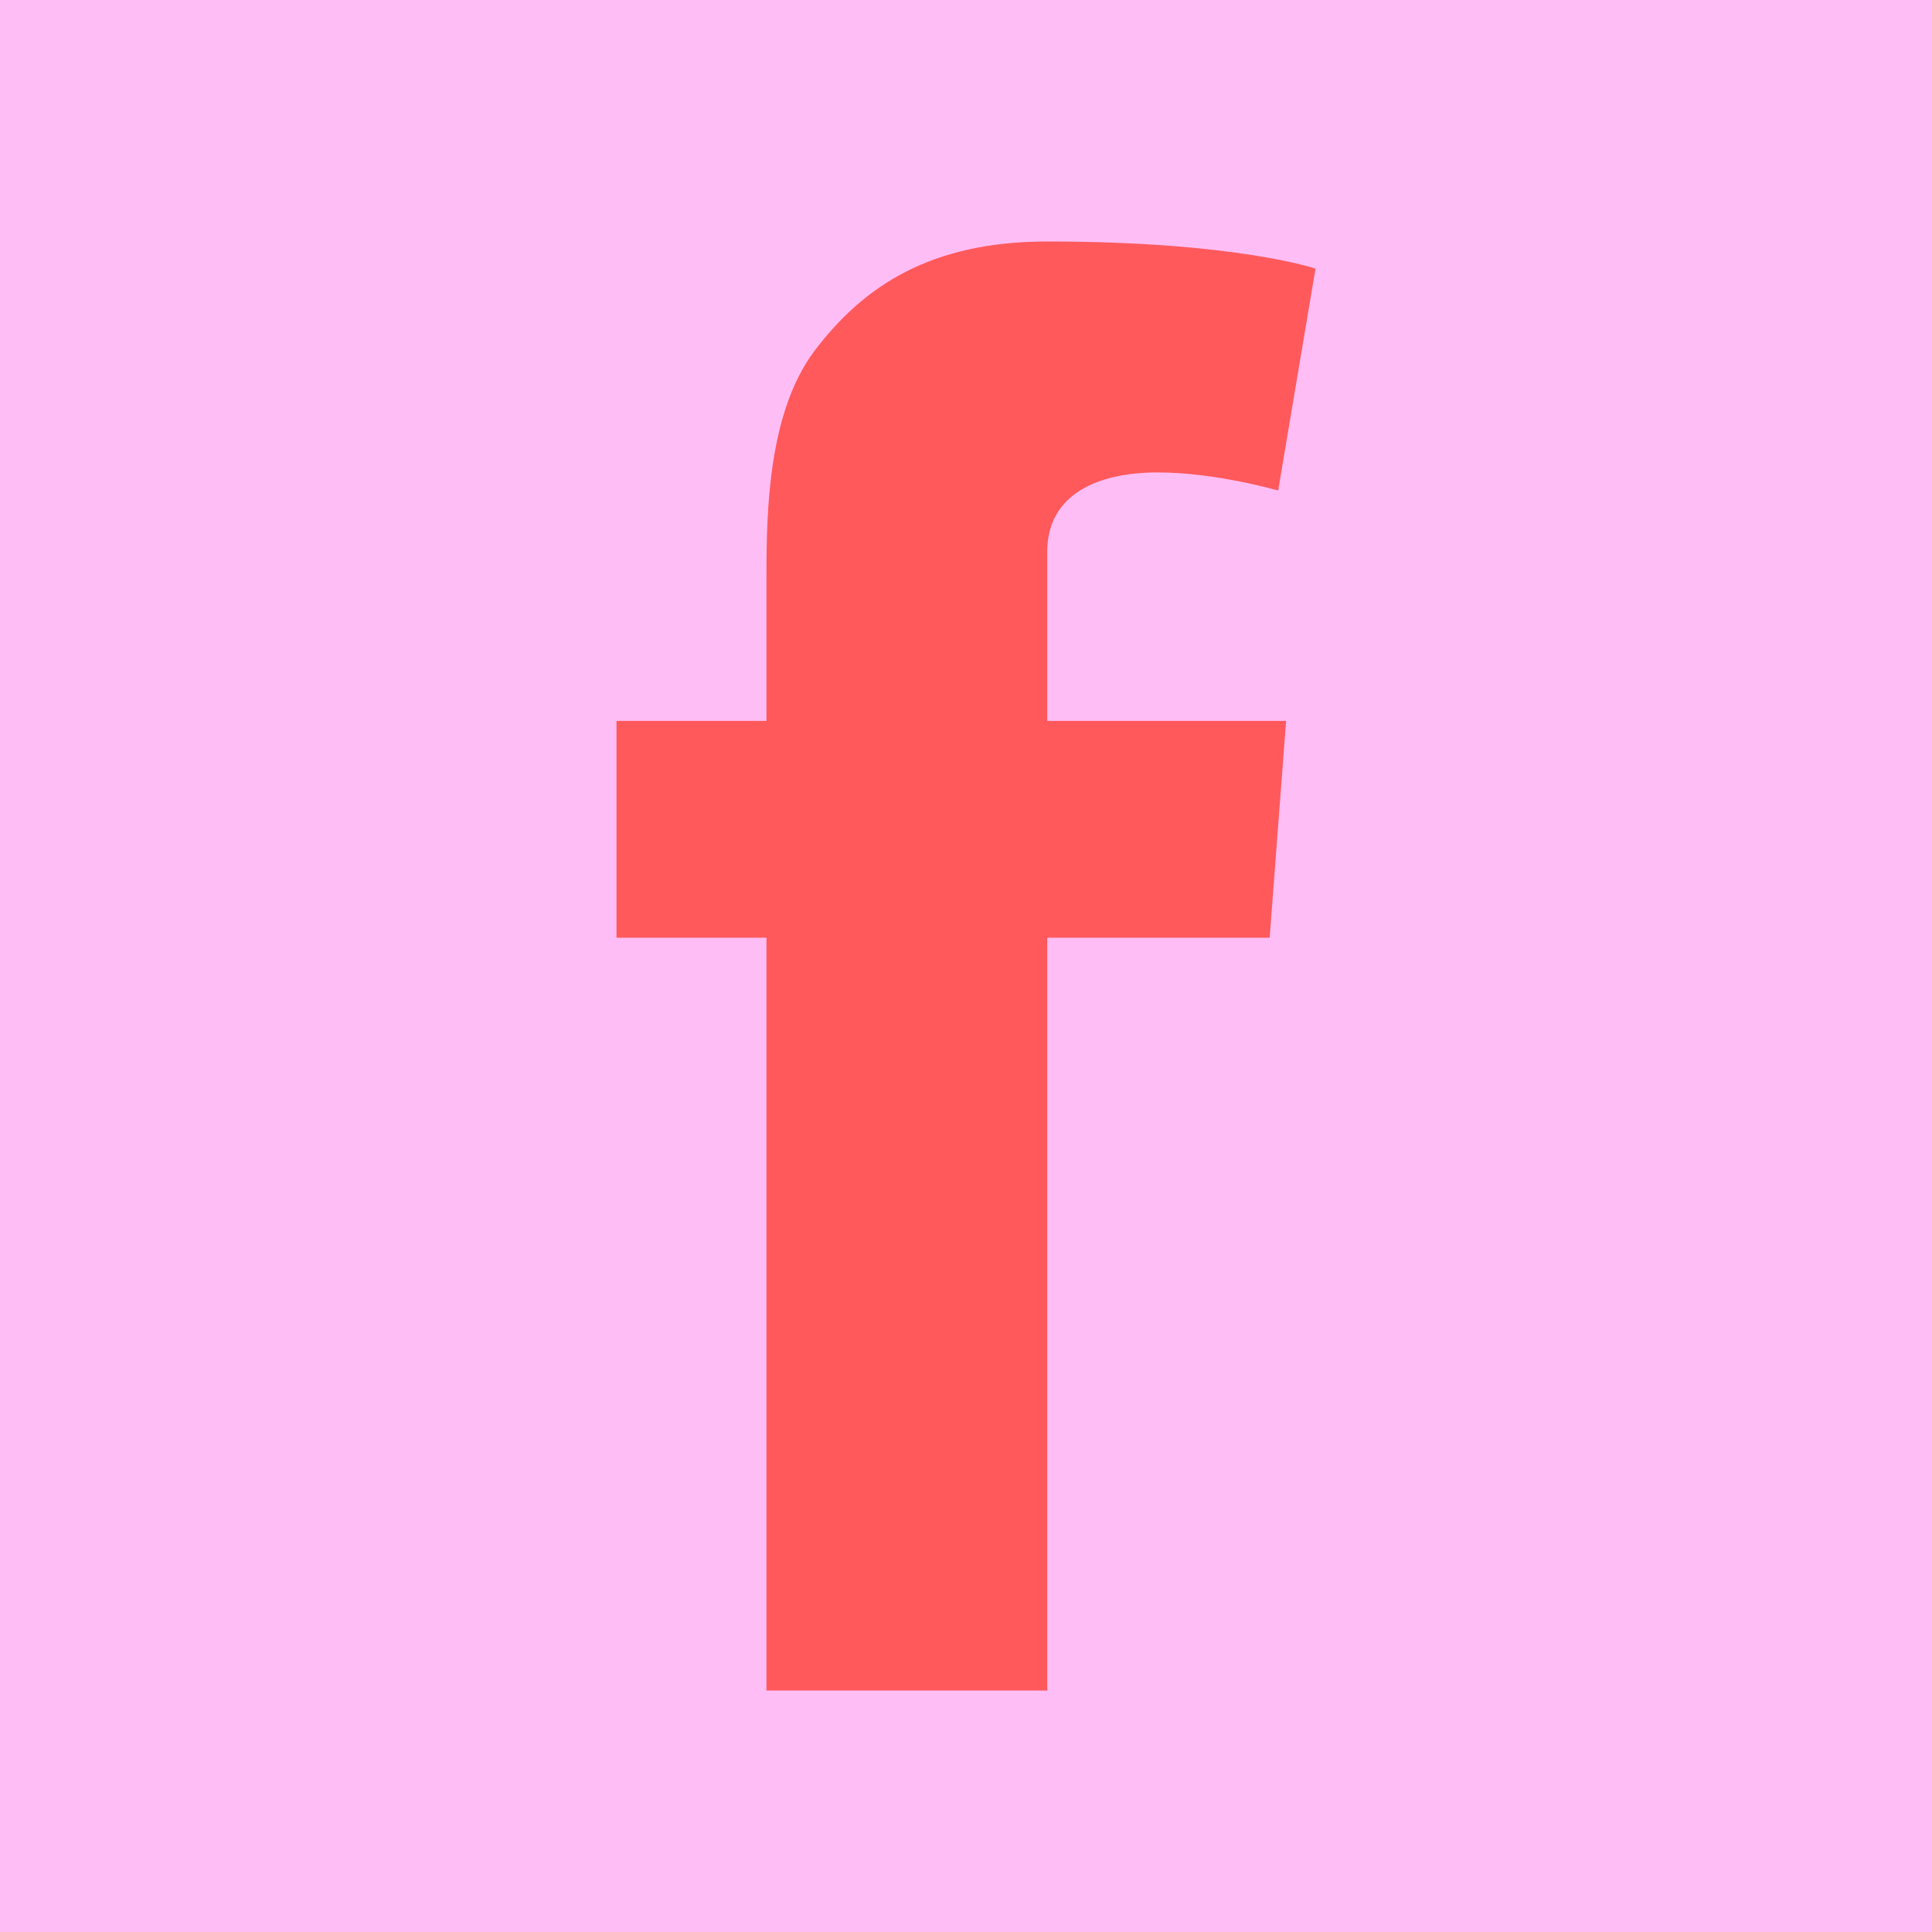 <?xml version="1.0" encoding="UTF-8"?> <svg xmlns="http://www.w3.org/2000/svg" width="40" height="40" viewBox="0 0 40 40" fill="none"><rect width="40" height="40" fill="#FFBDF5"></rect><path d="M21.682 11.422C21.682 10.215 22.76 9.781 23.967 9.781C25.174 9.781 26.463 10.156 26.463 10.156L27.236 5.562C27.236 5.562 25.596 5 21.682 5C19.279 5 17.885 5.914 16.865 7.262C15.904 8.539 15.869 10.59 15.869 11.914V14.926H12.764V19.414H15.869V35H21.682V19.414H26.287L26.627 14.926H21.682V11.422Z" fill="#FF595C"></path></svg> 